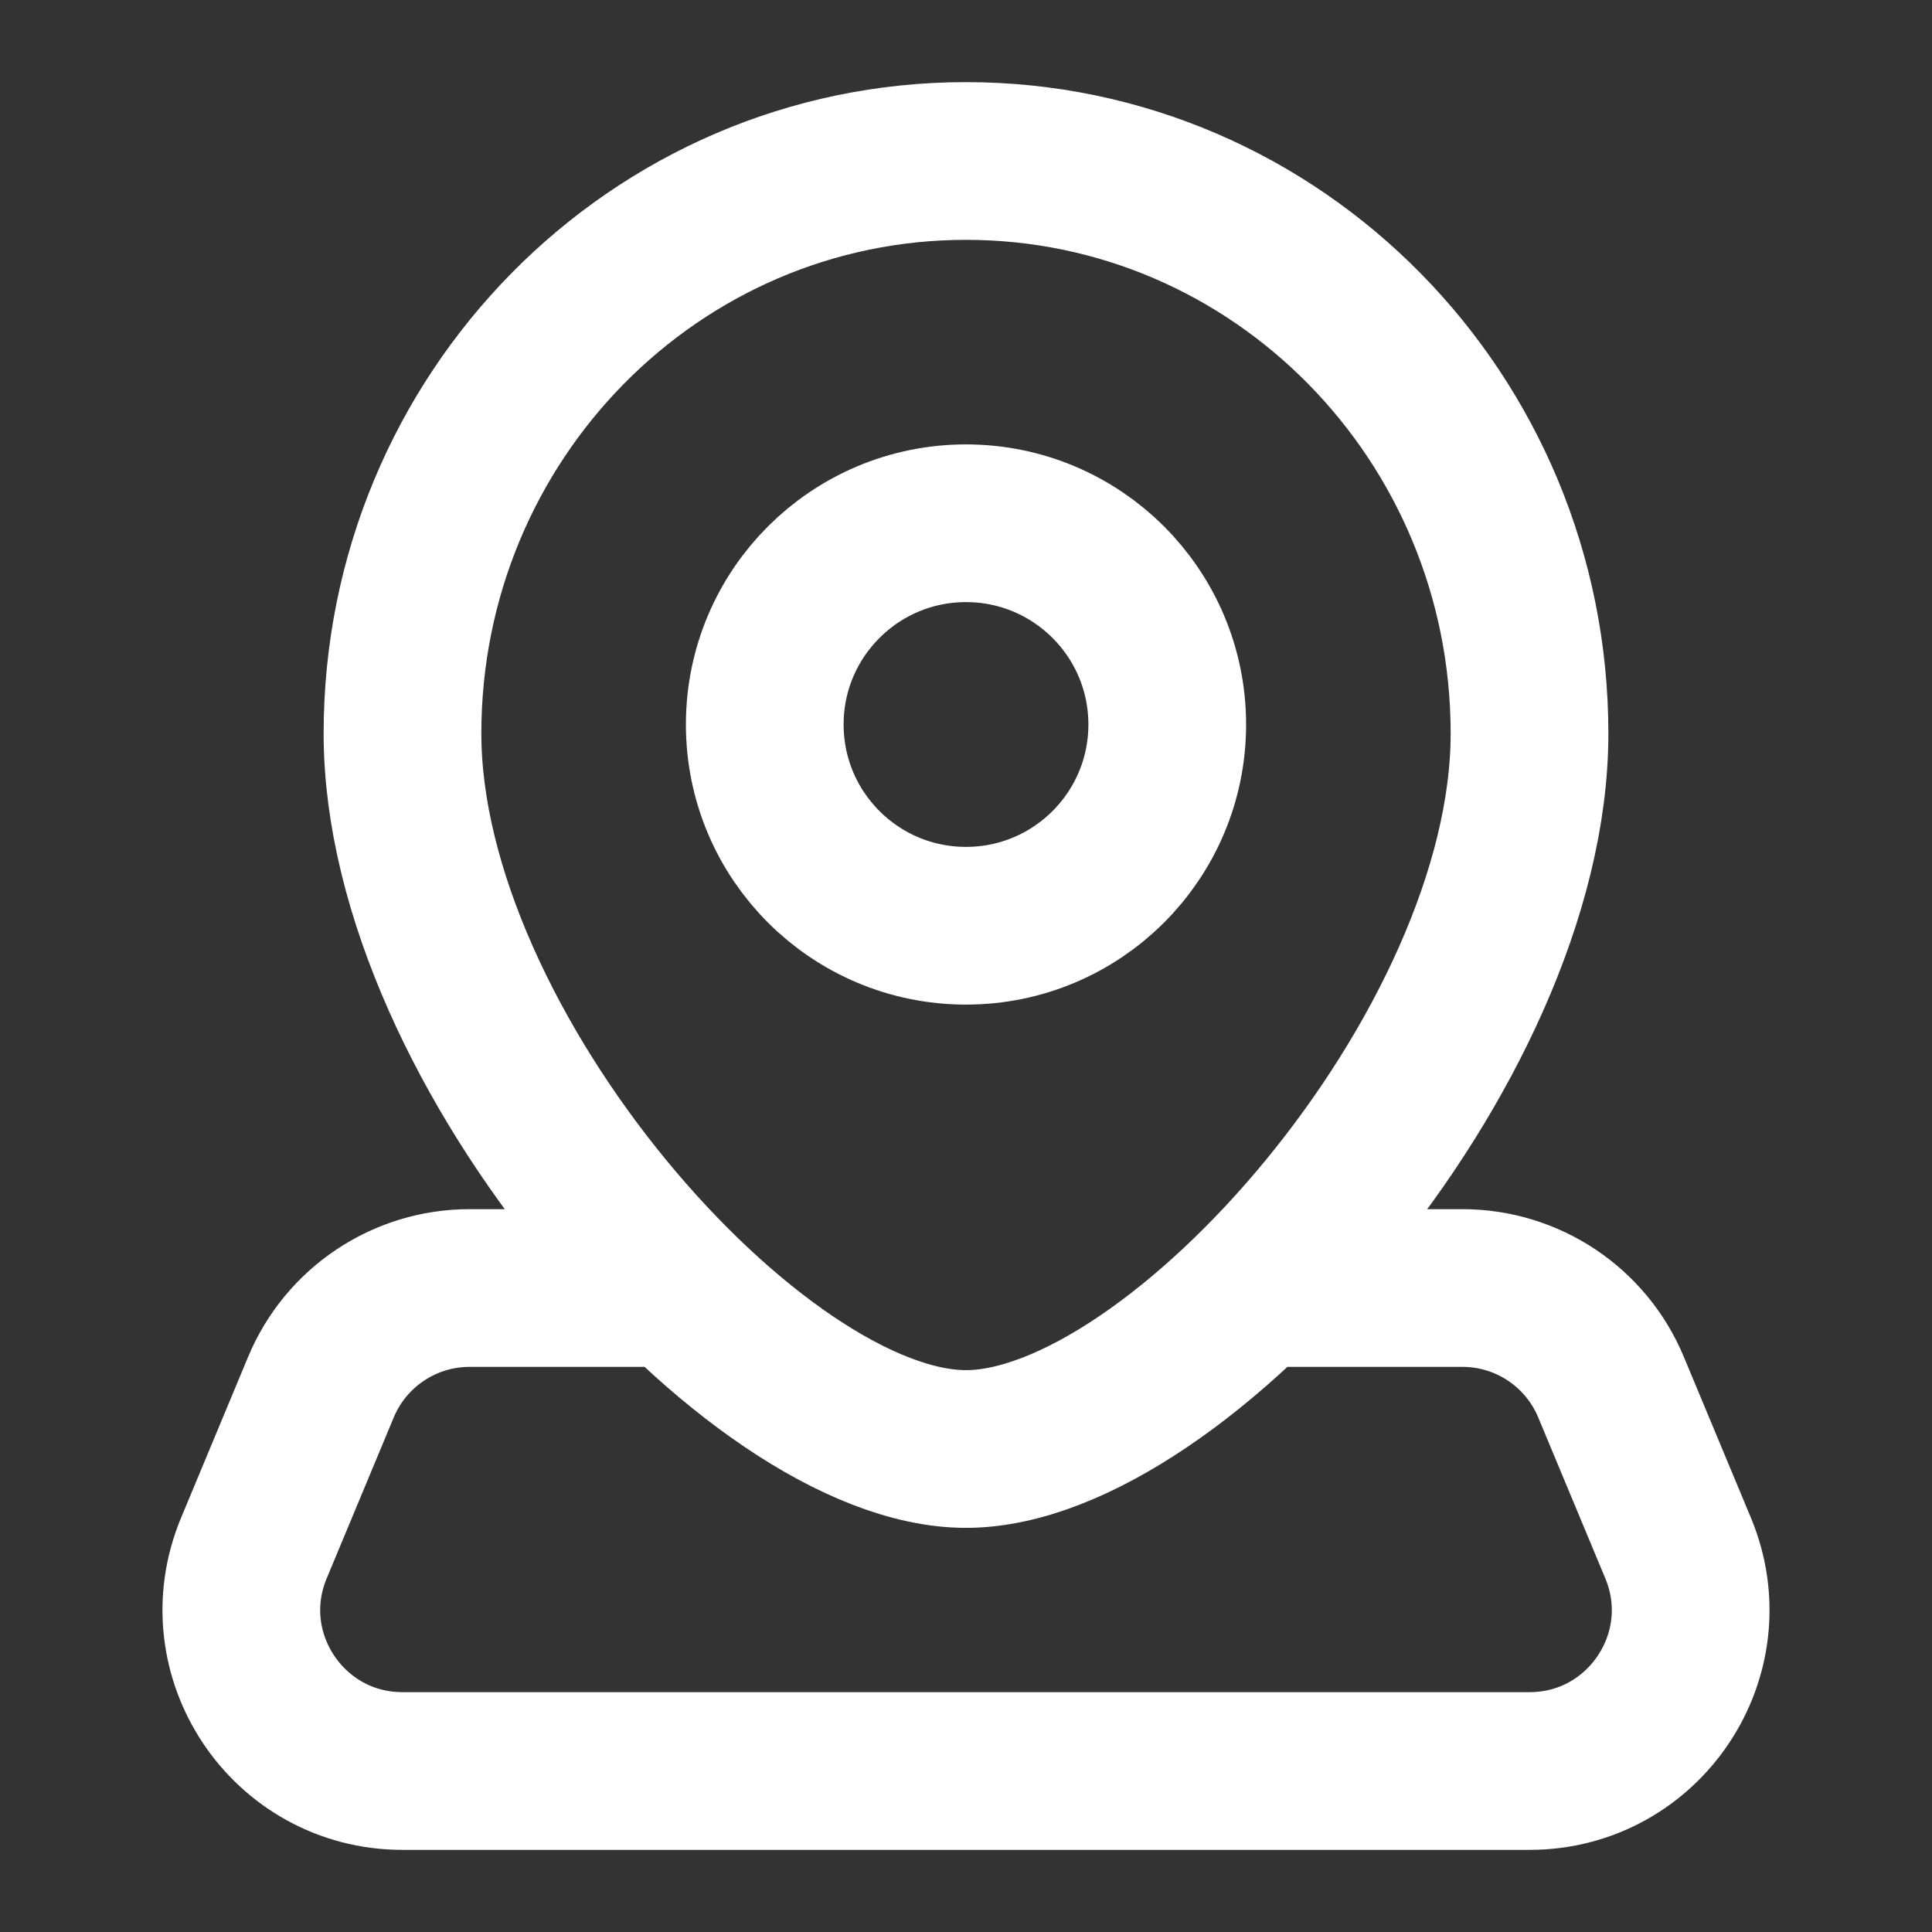 <svg width="49" height="49" viewBox="0 0 49 49" fill="none" xmlns="http://www.w3.org/2000/svg">
<rect x="0" y="0" width="49" height="49" fill="#333333" stroke="none"/>
<path d="M32.667 32.667H37.09C38.739 32.667 40.225 33.658 40.859 35.18L42.561 39.263C43.682 41.953 41.705 44.917 38.792 44.917H10.208C7.295 44.917 5.318 41.953 6.439 39.263L8.14 35.18C8.775 33.658 10.261 32.667 11.91 32.667H16.333M38.792 18.602C38.792 26.62 29.859 36.75 24.5 36.75C19.141 36.75 10.208 26.62 10.208 18.602C10.208 10.584 16.607 4.083 24.5 4.083C32.393 4.083 38.792 10.584 38.792 18.602ZM29.604 18.375C29.604 21.194 27.319 23.479 24.5 23.479C21.681 23.479 19.396 21.194 19.396 18.375C19.396 15.556 21.681 13.271 24.5 13.271C27.319 13.271 29.604 15.556 29.604 18.375Z" stroke="white" stroke-width="4" stroke-linecap="round"/>
</svg>
